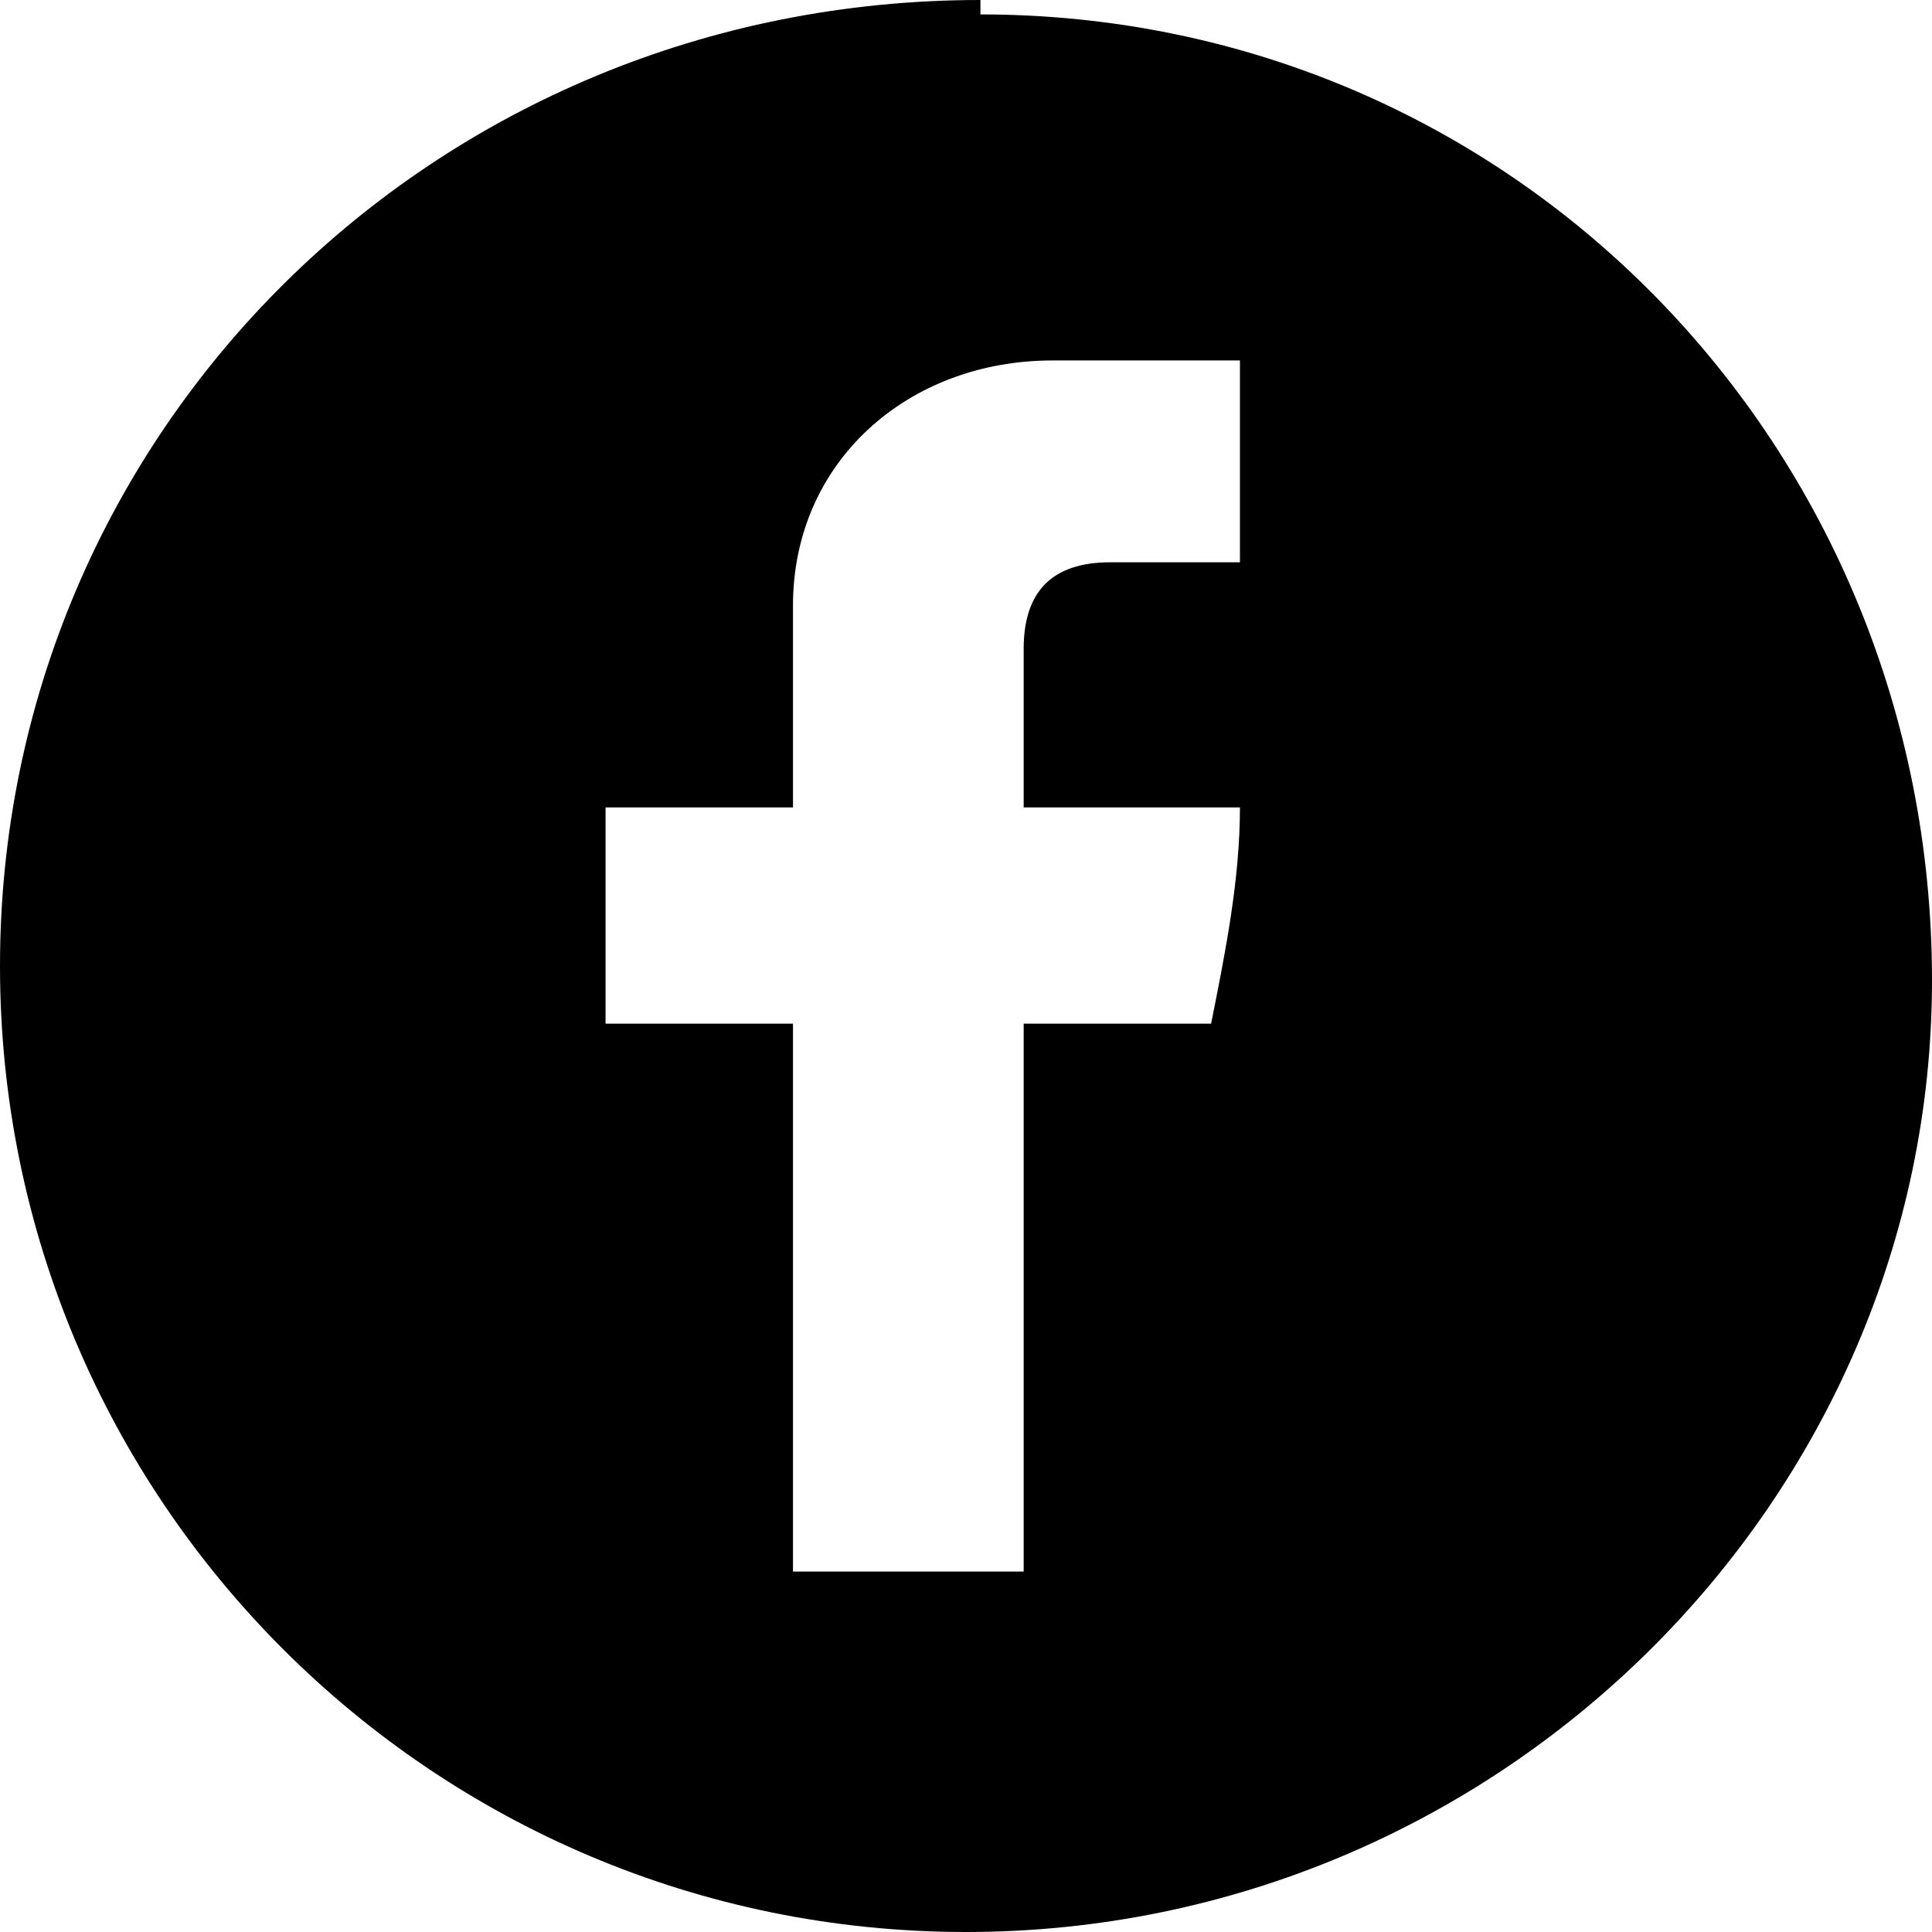 <?xml version="1.0" encoding="UTF-8"?>
<svg id="Calque_2" data-name="Calque 2" xmlns="http://www.w3.org/2000/svg" version="1.1" viewBox="0 0 13.4 13.4">
  <defs>
    <style>
      .cls-1 {
        fill: #000;
        stroke-width: 0px;
      }
    </style>
  </defs>
  <g id="Calque_1-2" data-name="Calque 1-2">
    <path class="cls-1" d="M6.8,0C3,0,0,3,0,6.7c0,3.7,3,6.7,6.7,6.7s6.7-3,6.7-6.6c0-3.7-2.9-6.7-6.6-6.7M8.6,3.9h-.9c-.4,0-.6.2-.6.6v1.1h1.5c0,.5-.1,1-.2,1.5h-1.3v3.8h-1.6v-3.8h-1.3v-1.5h1.3v-.2c0-.4,0-.8,0-1.2,0-1,.8-1.7,1.8-1.7s.7,0,1.1,0c0,0,.1,0,.2,0v1.3h0Z"/>
  </g>
</svg>